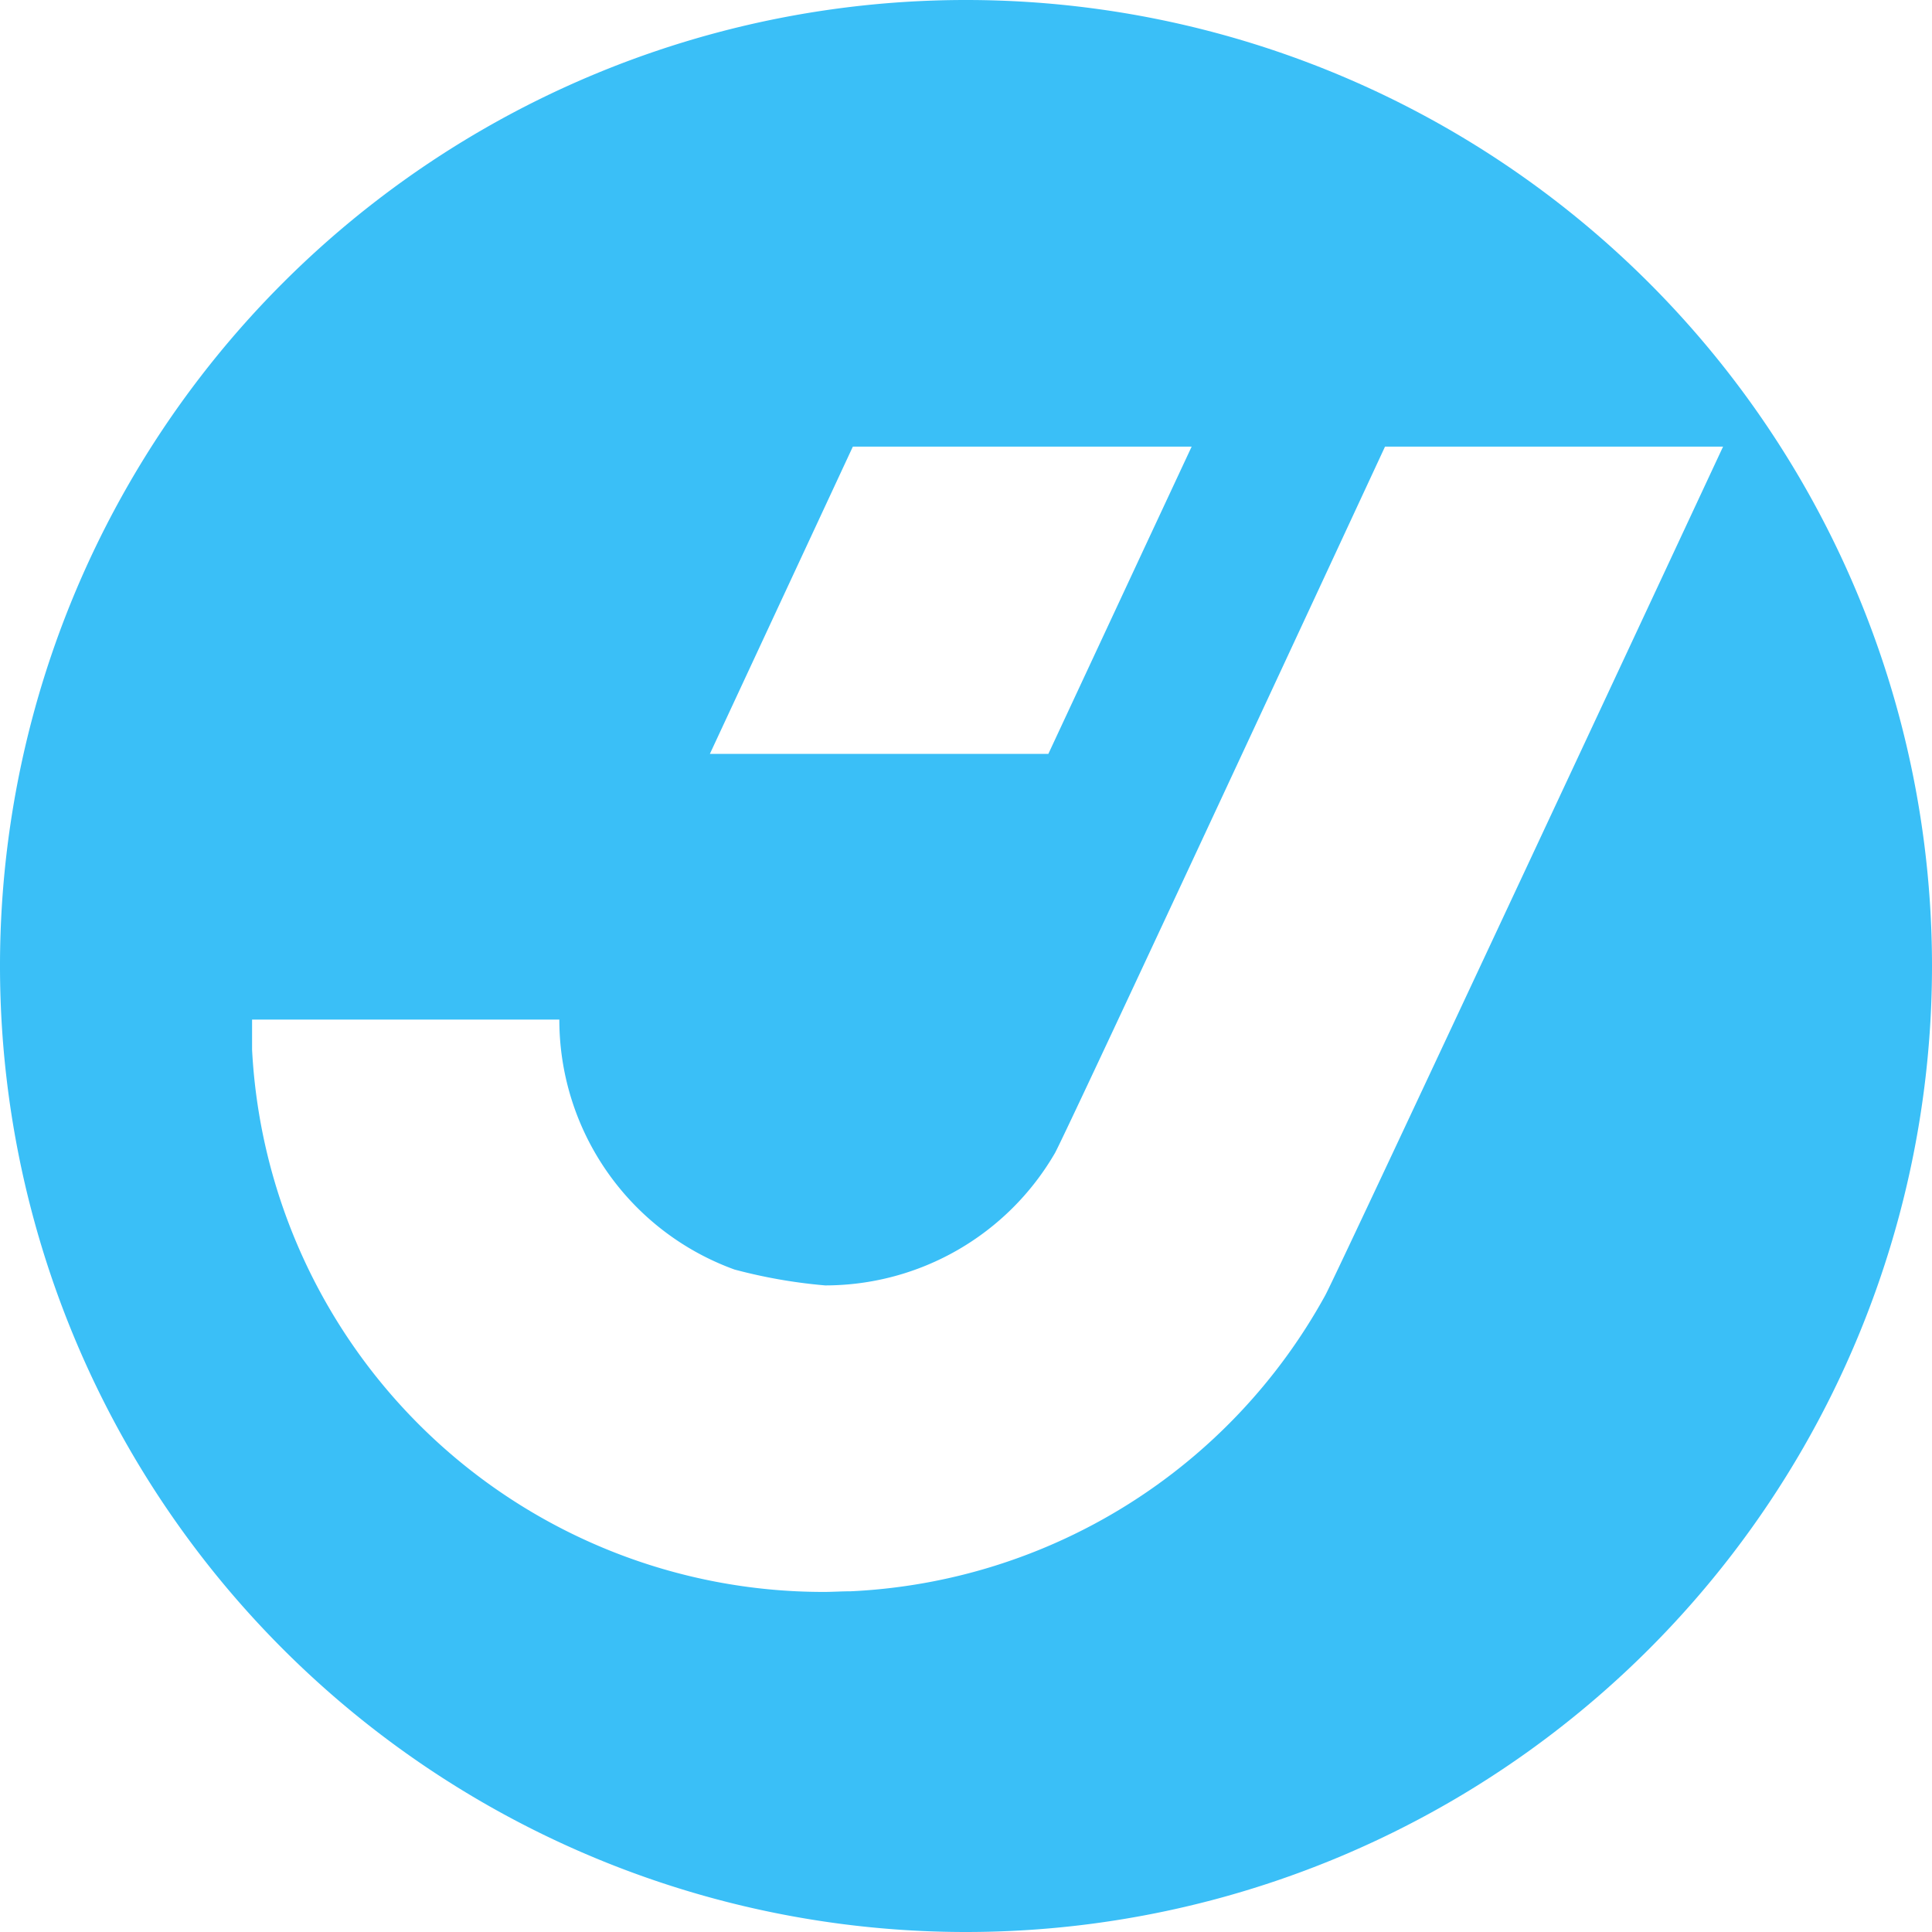 <svg xmlns="http://www.w3.org/2000/svg" viewBox="0 0 181.34 181.34">
  <g data-name="Capa 2">
    <path fill="#3abff7" d="M90.67 0A90.66 90.66 0 0 0 0 90.67a90.67 90.67 0 0 0 90.67 90.67 90.68 90.68 0 0 0 90.67-90.67A90.67 90.67 0 0 0 90.67 0ZM80.05 41.92h31.8l-4.36 9.34-9.09 19.5H66.63Zm44.34 79.66a53.69 53.69 0 0 1-44.54 27.78c-.85 0-1.69.06-2.54.06a53.69 53.69 0 0 1-53.65-50.9V95.7H52.5a24.94 24.94 0 0 0 16.44 23.46 49.16 49.16 0 0 0 8.51 1.49A24.94 24.94 0 0 0 99 108.26c.78-1.26 31-66.34 31-66.34h31.73s-36.19 77.57-37.34 79.66Z" data-name="Capa 1"/>
  </g>
</svg>